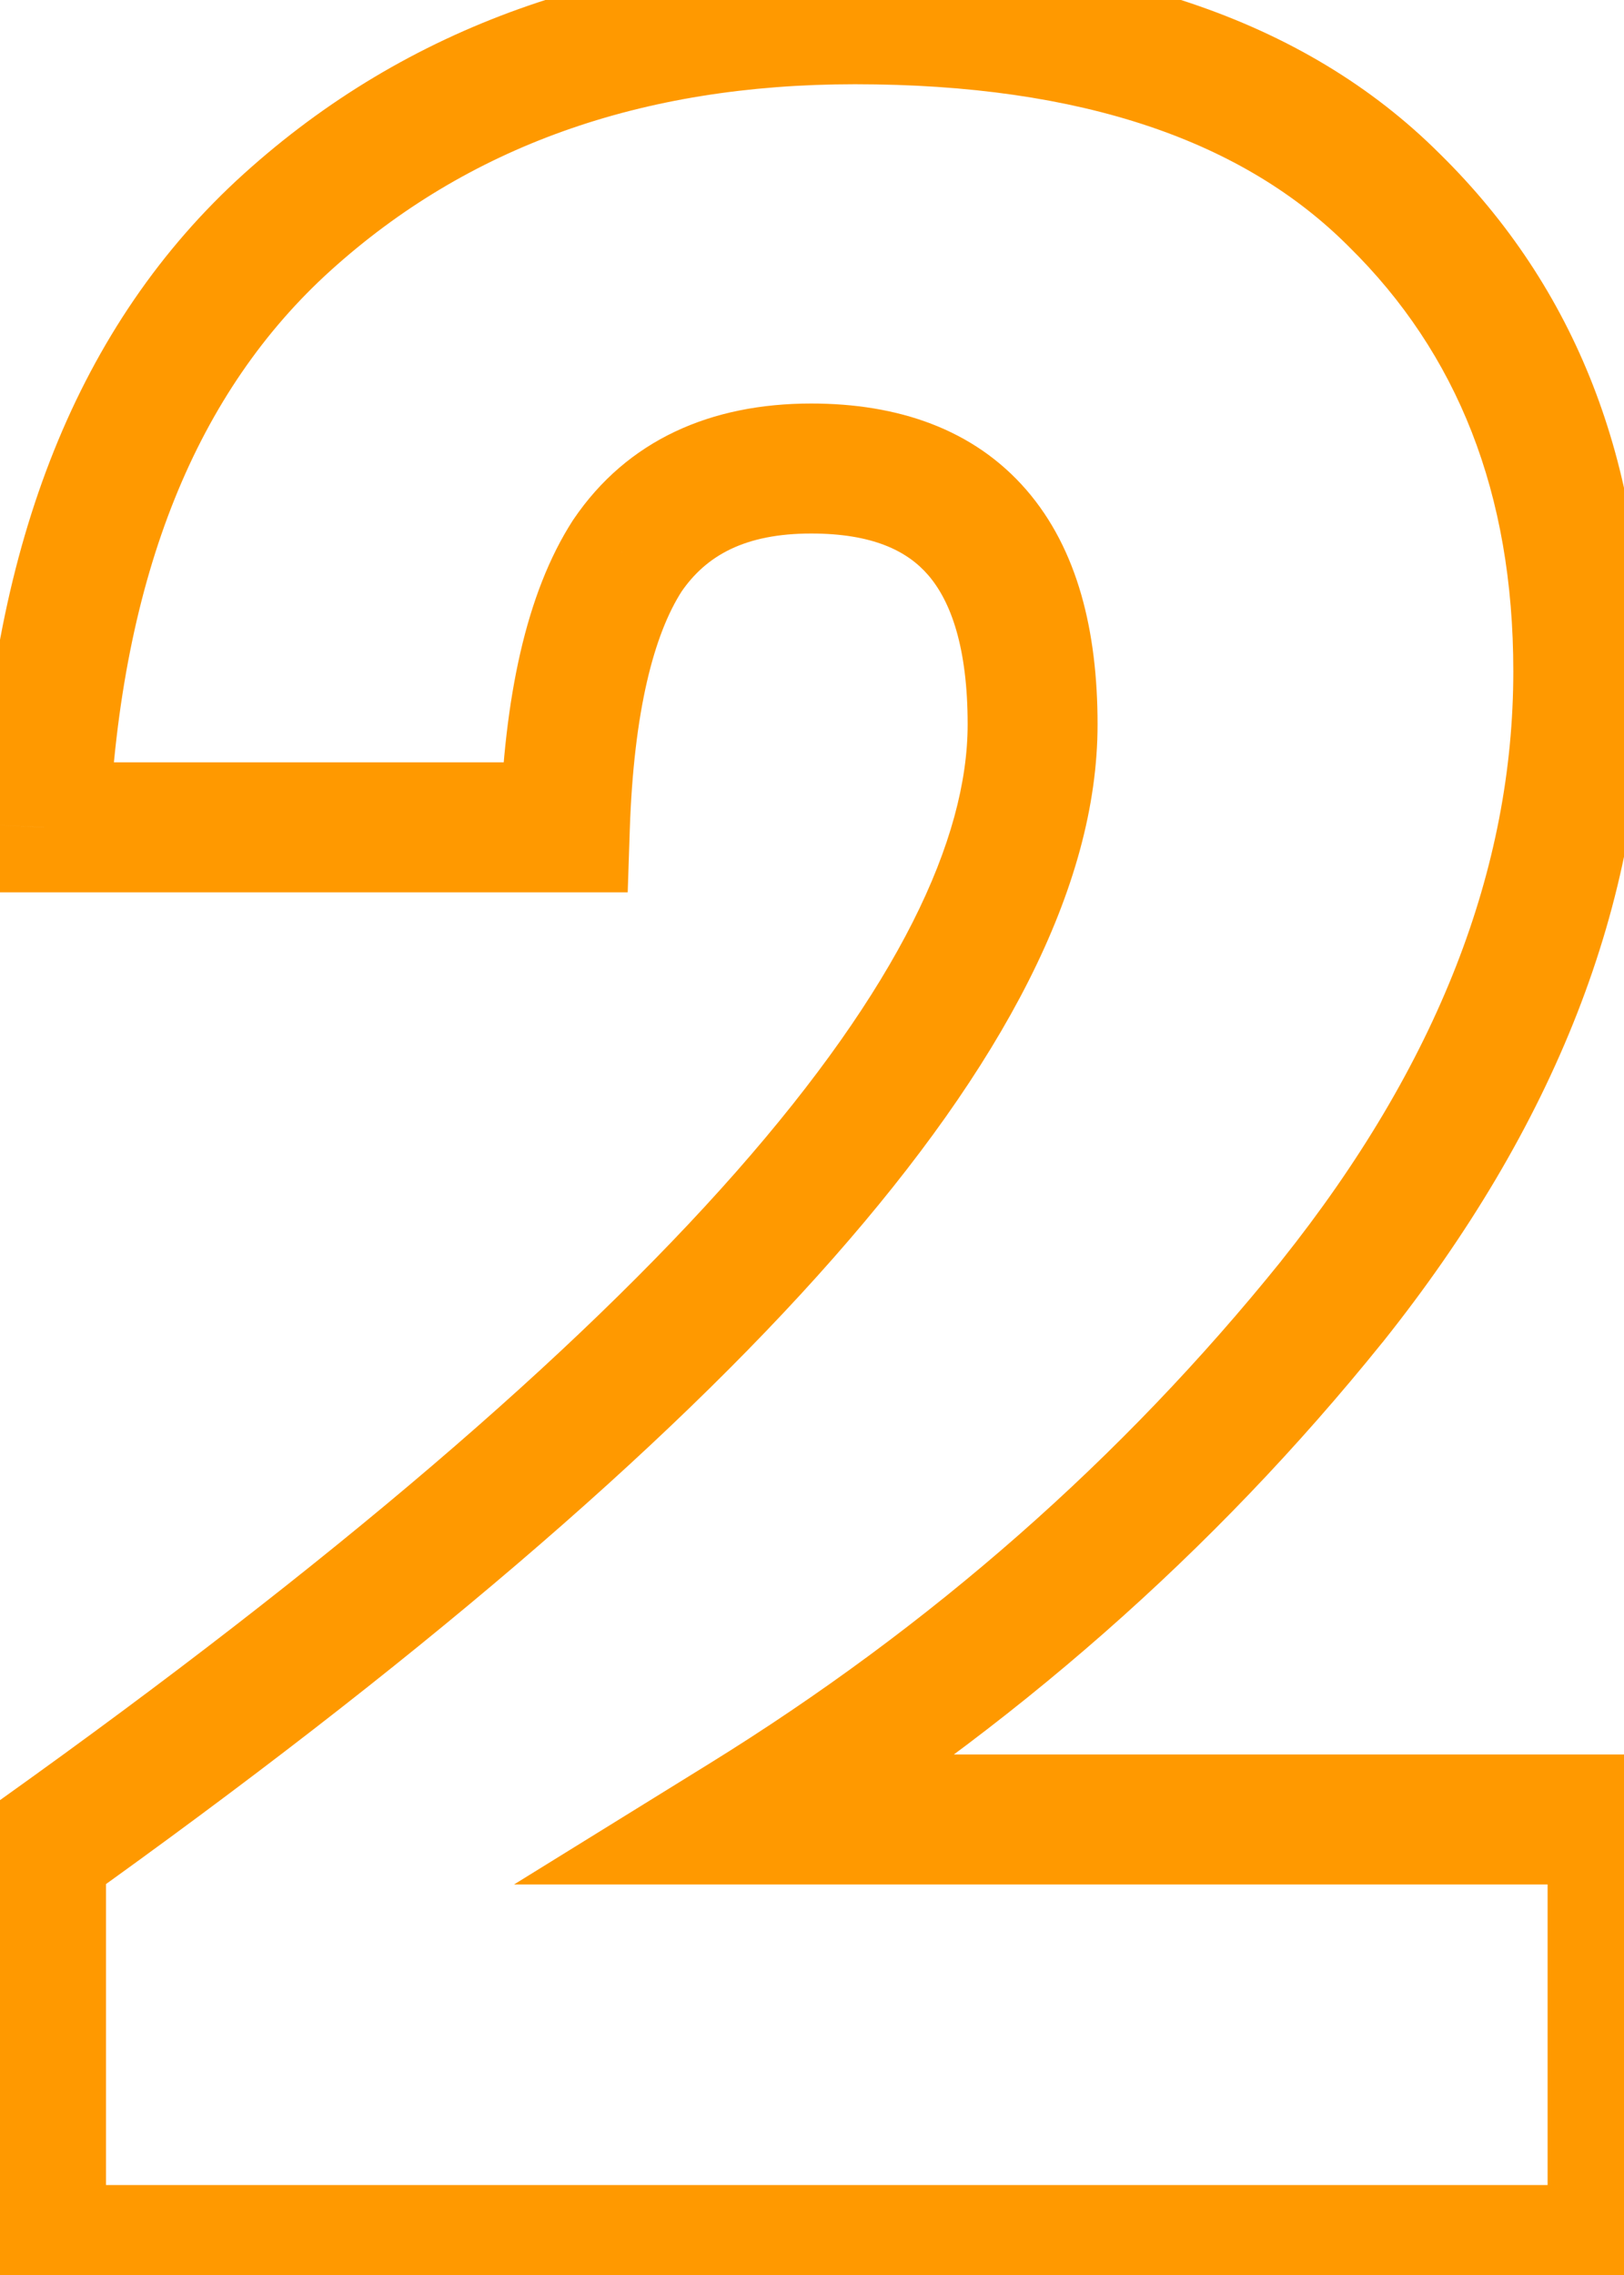 <svg width="25" height="35" viewBox="0 0 25 35" fill="none" xmlns="http://www.w3.org/2000/svg">
<path d="M0.632 28.472L0.051 27.658L-0.368 27.957V28.472H0.632ZM9.656 8.552L8.829 7.99L8.822 8.001L8.815 8.011L9.656 8.552ZM8.696 12.728V13.728H9.663L9.695 12.762L8.696 12.728ZM0.68 12.728L-0.319 12.681L-0.368 13.728H0.68V12.728ZM4.424 3.416L5.094 4.158L5.094 4.158L4.424 3.416ZM21.464 3.08L20.757 3.787L20.763 3.793L21.464 3.08ZM20.504 20.024L21.282 20.652L21.286 20.648L20.504 20.024ZM11.432 27.992L10.906 27.141L7.913 28.992H11.432V27.992ZM24.824 27.992H25.824V26.992H24.824V27.992ZM24.824 34.616V35.616H25.824V34.616H24.824ZM0.632 34.616H-0.368V35.616H0.632V34.616ZM1.213 29.286C6.33 25.633 10.215 22.323 12.83 19.353C15.42 16.413 16.896 13.662 16.896 11.144H14.896C14.896 12.914 13.828 15.195 11.33 18.031C8.857 20.837 5.11 24.047 0.051 27.658L1.213 29.286ZM16.896 11.144C16.896 9.71 16.589 8.448 15.8 7.537C14.987 6.599 13.819 6.208 12.488 6.208V8.208C13.429 8.208 13.965 8.473 14.288 8.847C14.635 9.248 14.896 9.954 14.896 11.144H16.896ZM12.488 6.208C10.946 6.208 9.659 6.767 8.829 7.99L10.483 9.114C10.87 8.545 11.47 8.208 12.488 8.208V6.208ZM8.815 8.011C8.092 9.136 7.763 10.747 7.697 12.694L9.695 12.762C9.757 10.933 10.068 9.76 10.497 9.093L8.815 8.011ZM8.696 11.728H0.68V13.728H8.696V11.728ZM1.679 12.774C1.863 8.822 3.047 6.006 5.094 4.158L3.754 2.674C1.193 4.986 -0.119 8.378 -0.319 12.681L1.679 12.774ZM5.094 4.158C7.19 2.267 9.852 1.296 13.16 1.296V-0.704C9.428 -0.704 6.266 0.405 3.754 2.674L5.094 4.158ZM13.16 1.296C16.683 1.296 19.153 2.183 20.757 3.787L22.171 2.373C20.063 0.265 16.997 -0.704 13.16 -0.704V1.296ZM20.763 3.793C22.435 5.437 23.296 7.584 23.296 10.328H25.296C25.296 7.12 24.269 4.435 22.165 2.367L20.763 3.793ZM23.296 10.328C23.296 13.349 22.142 16.368 19.722 19.4L21.286 20.648C23.922 17.344 25.296 13.899 25.296 10.328H23.296ZM19.726 19.396C17.27 22.442 14.333 25.023 10.906 27.141L11.958 28.843C15.571 26.609 18.682 23.878 21.282 20.652L19.726 19.396ZM11.432 28.992H24.824V26.992H11.432V28.992ZM23.824 27.992V34.616H25.824V27.992H23.824ZM24.824 33.616H0.632V35.616H24.824V33.616ZM1.632 34.616V28.472H-0.368V34.616H1.632Z" fill="#FF9900"/>
</svg>
